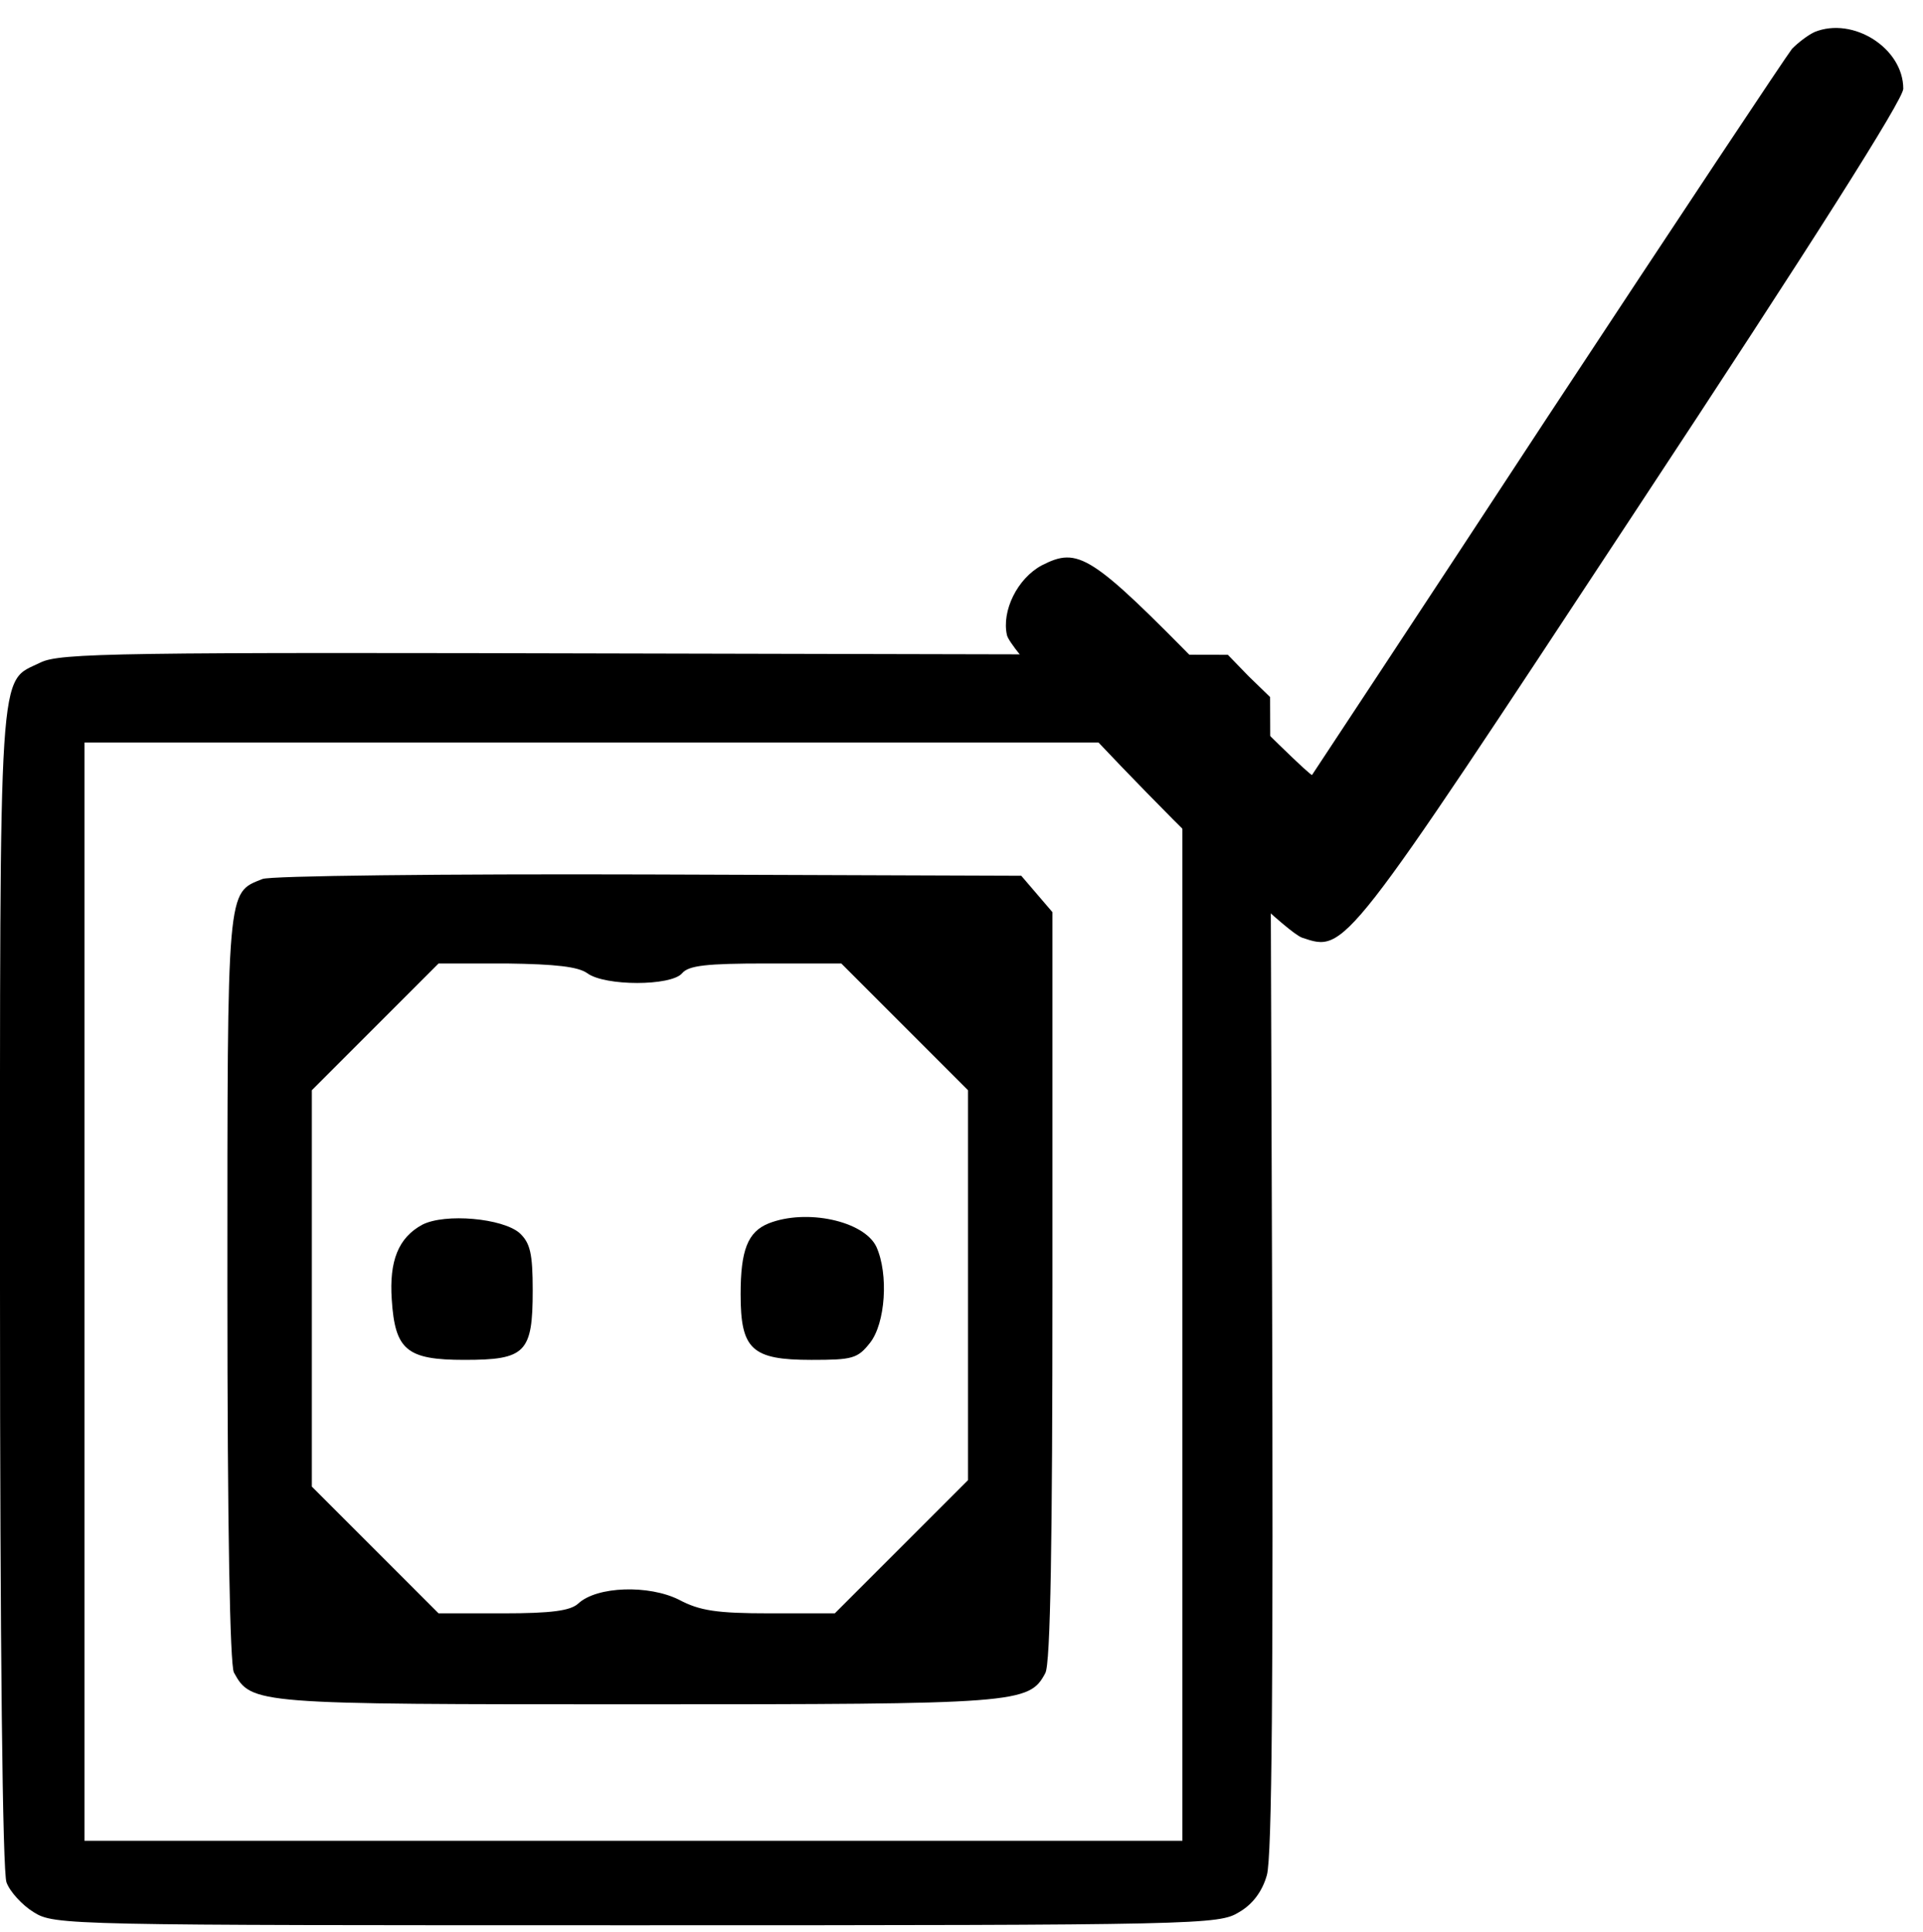 <?xml version="1.0" encoding="UTF-8" standalone="no"?>
<!-- Created with Inkscape (http://www.inkscape.org/) -->

<svg
   xmlns:dc="http://purl.org/dc/elements/1.1/"
   xmlns:cc="http://creativecommons.org/ns#"
   xmlns:rdf="http://www.w3.org/1999/02/22-rdf-syntax-ns#"
   xmlns:svg="http://www.w3.org/2000/svg"
   xmlns="http://www.w3.org/2000/svg"
   version="1.0"
   width="468pt"
   height="470pt"
   viewBox="0 0 468 470"
   id="svg2">
  <defs
     id="defs22" />
  <path
     d="M 9.803,161.215 C -0.474,166.275 0,158.369 0,313.315 c 0,87.592 0.632,142.139 1.581,144.669 0.791,2.214 3.795,5.534 6.641,7.273 5.059,3.162 8.064,3.162 146.724,3.162 137.554,0 141.665,-0.158 146.566,-3.162 3.32,-1.897 5.692,-5.059 6.799,-9.012 1.265,-4.269 1.581,-47.432 1.265,-146.25 l -0.474,-140.4 -5.218,-5.059 -5.059,-5.218 -141.981,-0.316 C 28.301,158.685 14.546,158.843 9.803,161.215 z m 277.954,153.049 0,133.601 -133.601,0 -133.601,0 0,-133.601 0,-133.601 133.601,0 133.601,0 0,133.601 z"
     id="path12"
     style="fill:#000000;stroke:none" />
  <path
     d="m 63.876,213.865 c -8.696,3.478 -8.538,1.107 -8.538,99.292 0,59.132 0.632,91.703 1.581,93.758 4.269,7.747 4.901,7.747 98.027,7.747 92.809,0 95.497,-0.158 99.45,-7.589 1.265,-2.214 1.739,-32.096 1.739,-94.232 l 0,-90.912 -3.795,-4.427 -3.795,-4.427 -90.754,-0.316 c -49.804,-0.158 -92.177,0.316 -93.916,1.107 z m 79.054,22.926 c 4.269,3.162 20.396,3.162 23.084,0 1.581,-1.897 6.008,-2.372 20.396,-2.372 l 18.341,0 15.336,15.336 15.495,15.495 0,47.432 0,47.432 -16.127,16.127 -16.285,16.285 -15.811,0 c -12.965,0 -17.076,-0.632 -22.135,-3.32 -7.273,-3.636 -19.922,-3.32 -24.507,0.949 -1.897,1.739 -6.482,2.372 -18.341,2.372 l -15.653,0 -15.336,-15.336 -15.495,-15.495 0,-48.223 0,-48.223 15.336,-15.336 15.495,-15.495 16.601,0 c 12.016,0.158 17.392,0.791 19.605,2.372 z"
     id="path14"
     style="fill:#000000;stroke:none" />
  <path
     d="m 102.77,297.978 c -5.85,3.162 -8.064,8.854 -7.431,18.182 0.791,12.332 3.636,14.704 17.708,14.704 14.862,0 16.601,-1.739 16.601,-16.918 0,-9.012 -0.632,-11.542 -3.162,-13.914 -4.111,-3.636 -18.182,-4.901 -23.716,-2.055 z"
     id="path16"
     style="fill:#000000;stroke:none" />
  <path
     d="m 187.042,297.662 c -5.059,2.055 -6.799,6.482 -6.799,17.234 0,13.439 2.688,15.969 17.234,15.969 9.961,0 11.226,-0.316 14.23,-4.111 3.795,-4.743 4.585,-16.759 1.581,-23.4 -3.004,-6.324 -17.076,-9.328 -26.246,-5.692 z"
     id="path18"
     style="fill:#000000;stroke:none" />
  <path
     d="m 441.625,7.783 c -1.637,0.759 -4.017,2.58 -5.505,4.098 -1.339,1.67 -27.974,41.738 -59.37,89.394 -31.247,47.657 -57.138,86.814 -57.435,87.269 -0.297,0.304 -12.052,-11.079 -26.188,-25.498 -27.676,-28.23 -30.652,-30.051 -39.58,-25.498 -5.952,3.187 -9.82,11.079 -8.481,16.999 1.488,6.223 65.173,71.333 71.868,73.61 10.564,3.491 9.82,4.401 80.796,-103.357 43.746,-66.325 65.47,-100.625 65.47,-103.205 0,-9.865 -12.201,-17.606 -21.575,-13.811 z"
     id="path8-1"
     style="fill:#000000;stroke:none" />
</svg>
